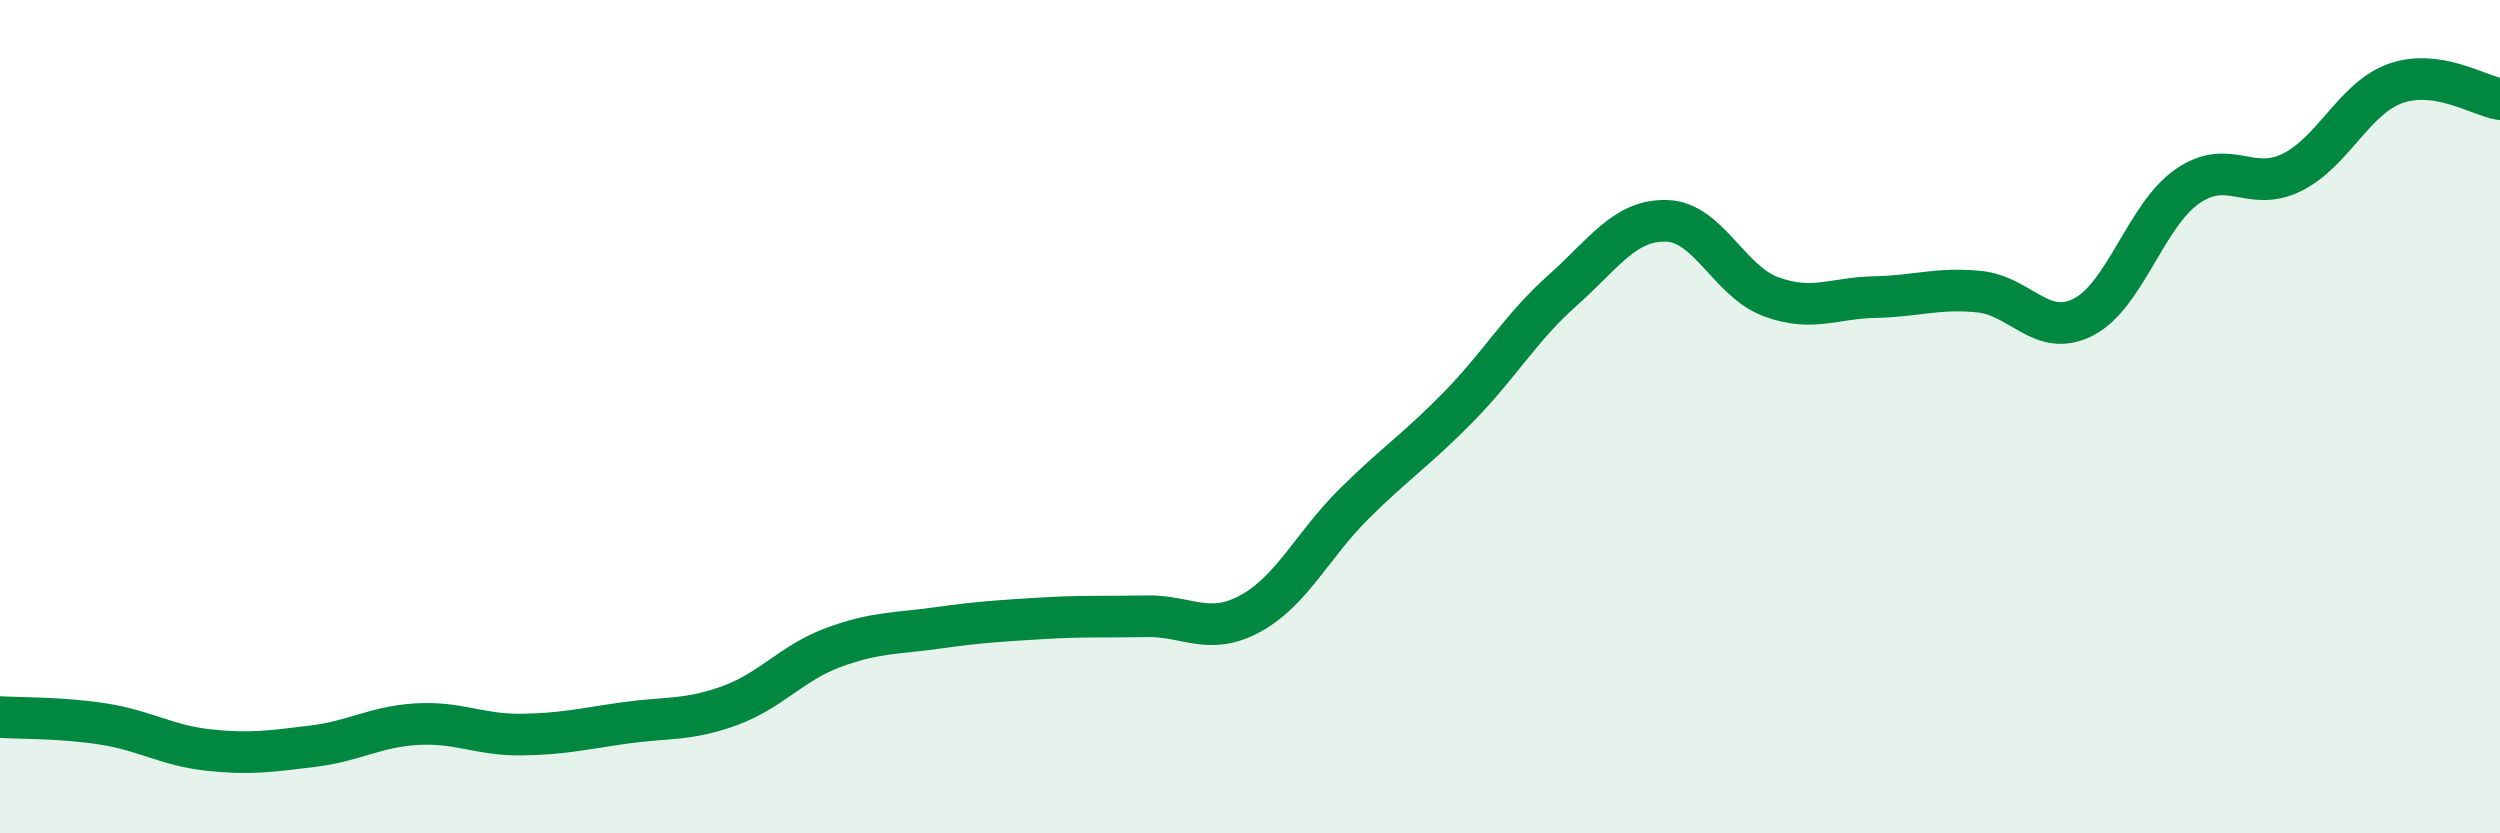 
    <svg width="60" height="20" viewBox="0 0 60 20" xmlns="http://www.w3.org/2000/svg">
      <path
        d="M 0,17.21 C 0.5,17.24 1.5,17.22 2.5,17.38 C 3.5,17.54 4,17.89 5,18 C 6,18.11 6.5,18.03 7.5,17.91 C 8.5,17.79 9,17.44 10,17.38 C 11,17.32 11.5,17.64 12.5,17.63 C 13.5,17.62 14,17.49 15,17.35 C 16,17.21 16.5,17.3 17.5,16.94 C 18.5,16.58 19,15.91 20,15.54 C 21,15.17 21.5,15.21 22.5,15.07 C 23.5,14.93 24,14.9 25,14.84 C 26,14.78 26.5,14.81 27.5,14.79 C 28.5,14.77 29,15.27 30,14.73 C 31,14.19 31.5,13.08 32.5,12.09 C 33.5,11.1 34,10.79 35,9.77 C 36,8.75 36.5,7.86 37.5,6.97 C 38.5,6.08 39,5.27 40,5.3 C 41,5.33 41.5,6.75 42.5,7.12 C 43.5,7.49 44,7.15 45,7.13 C 46,7.11 46.5,6.9 47.5,7 C 48.5,7.1 49,8.12 50,7.61 C 51,7.1 51.5,5.16 52.5,4.47 C 53.5,3.78 54,4.63 55,4.14 C 56,3.65 56.5,2.35 57.5,2 C 58.5,1.65 59.5,2.3 60,2.38L60 20L0 20Z"
        fill="#008740"
        opacity="0.1"
        stroke-linecap="round"
        stroke-linejoin="round"
      />
      <path
        d="M 0,17.21 C 0.5,17.24 1.5,17.22 2.5,17.38 C 3.5,17.54 4,17.89 5,18 C 6,18.11 6.5,18.03 7.5,17.91 C 8.5,17.79 9,17.44 10,17.38 C 11,17.32 11.5,17.64 12.5,17.63 C 13.5,17.62 14,17.49 15,17.35 C 16,17.21 16.5,17.3 17.5,16.94 C 18.5,16.58 19,15.91 20,15.54 C 21,15.17 21.5,15.21 22.5,15.07 C 23.5,14.93 24,14.9 25,14.84 C 26,14.78 26.5,14.81 27.5,14.79 C 28.5,14.77 29,15.27 30,14.73 C 31,14.19 31.5,13.08 32.5,12.09 C 33.5,11.1 34,10.79 35,9.77 C 36,8.75 36.5,7.86 37.5,6.97 C 38.5,6.08 39,5.27 40,5.3 C 41,5.33 41.5,6.75 42.5,7.12 C 43.5,7.49 44,7.15 45,7.13 C 46,7.11 46.5,6.9 47.5,7 C 48.5,7.1 49,8.12 50,7.61 C 51,7.1 51.5,5.16 52.5,4.47 C 53.5,3.78 54,4.63 55,4.14 C 56,3.65 56.5,2.35 57.5,2 C 58.5,1.65 59.5,2.3 60,2.38"
        stroke="#008740"
        stroke-width="1"
        fill="none"
        stroke-linecap="round"
        stroke-linejoin="round"
      />
    </svg>
  